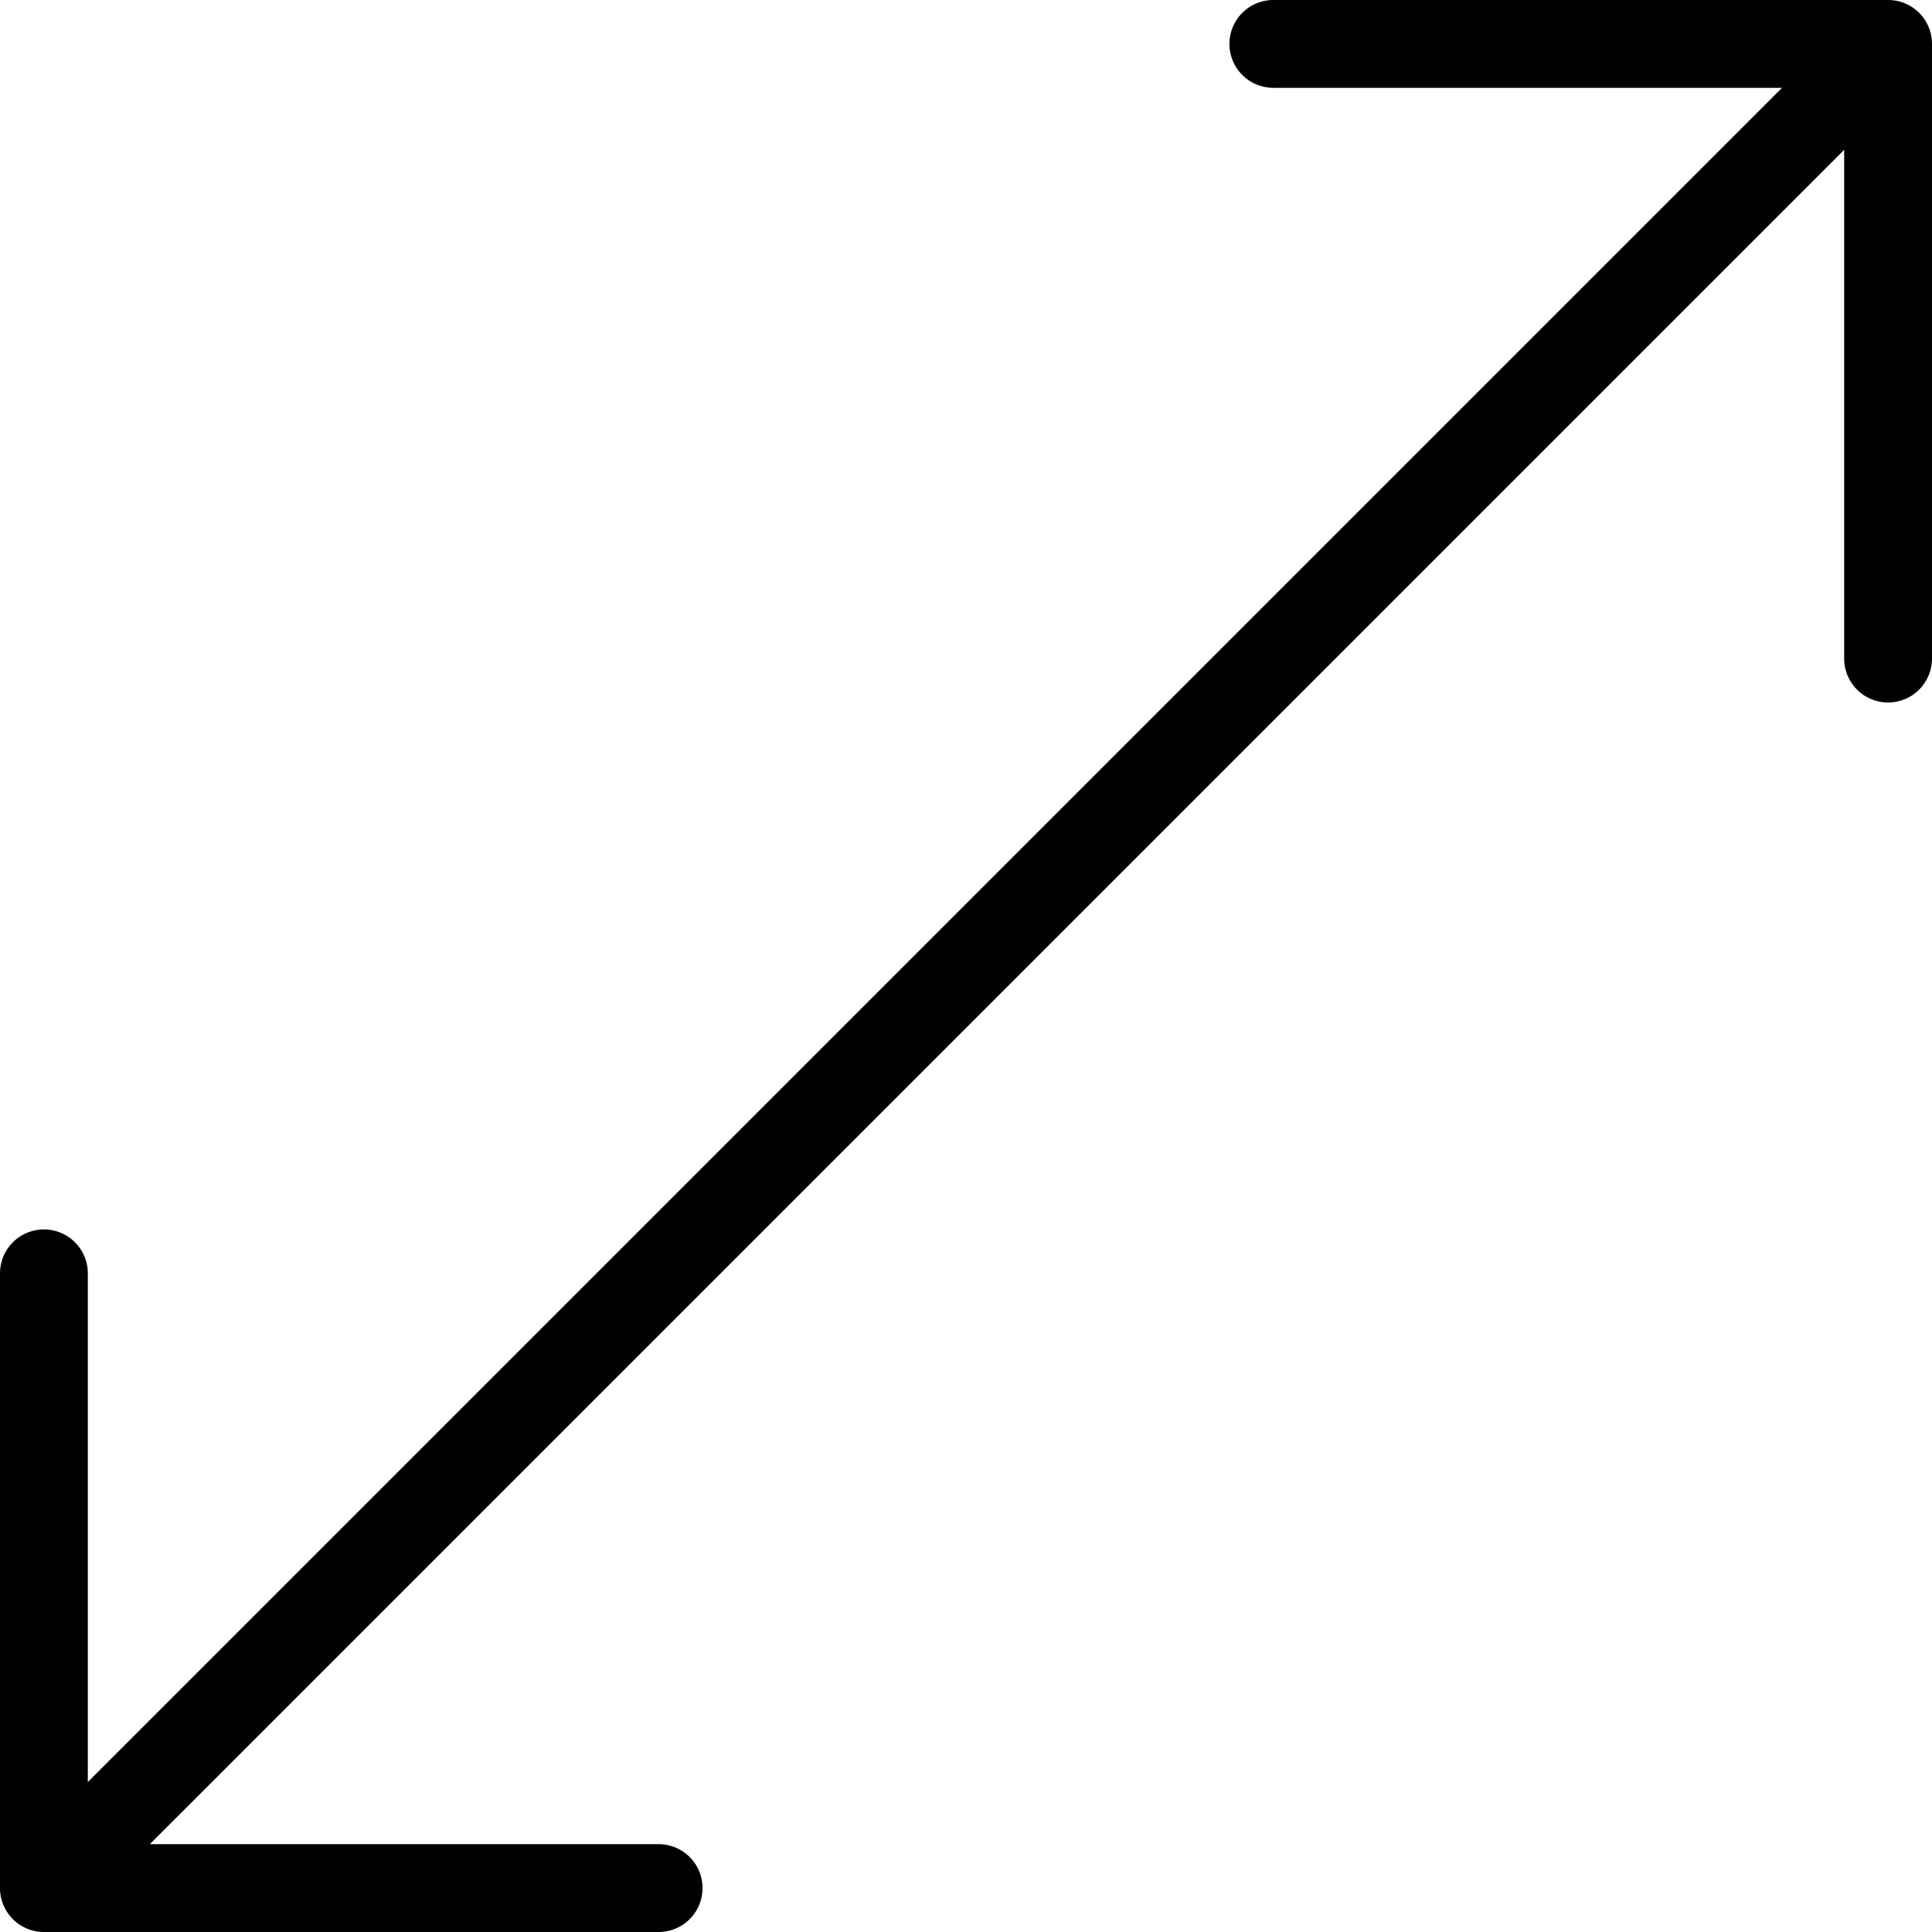 <svg xmlns="http://www.w3.org/2000/svg" width="24" height="24" viewBox="0 0 24 24"><g transform="translate(-2 -2)"><path d="M25.749,3.931,3.931,25.749a.545.545,0,0,1-.771-.771L24.978,3.16a.545.545,0,1,1,.771.771Z" transform="translate(-0.455 -0.455)"/><g transform="translate(2 2)"><path d="M26,2.545v7.636a.545.545,0,0,1-1.091,0V3.091H17.818a.545.545,0,1,1,0-1.091h7.636A.545.545,0,0,1,26,2.545ZM10.727,25.455a.545.545,0,0,1-.545.545H2.545A.545.545,0,0,1,2,25.455V17.818a.545.545,0,1,1,1.091,0v7.091h7.091A.545.545,0,0,1,10.727,25.455Z" transform="translate(-2 -2)"/></g></g></svg>